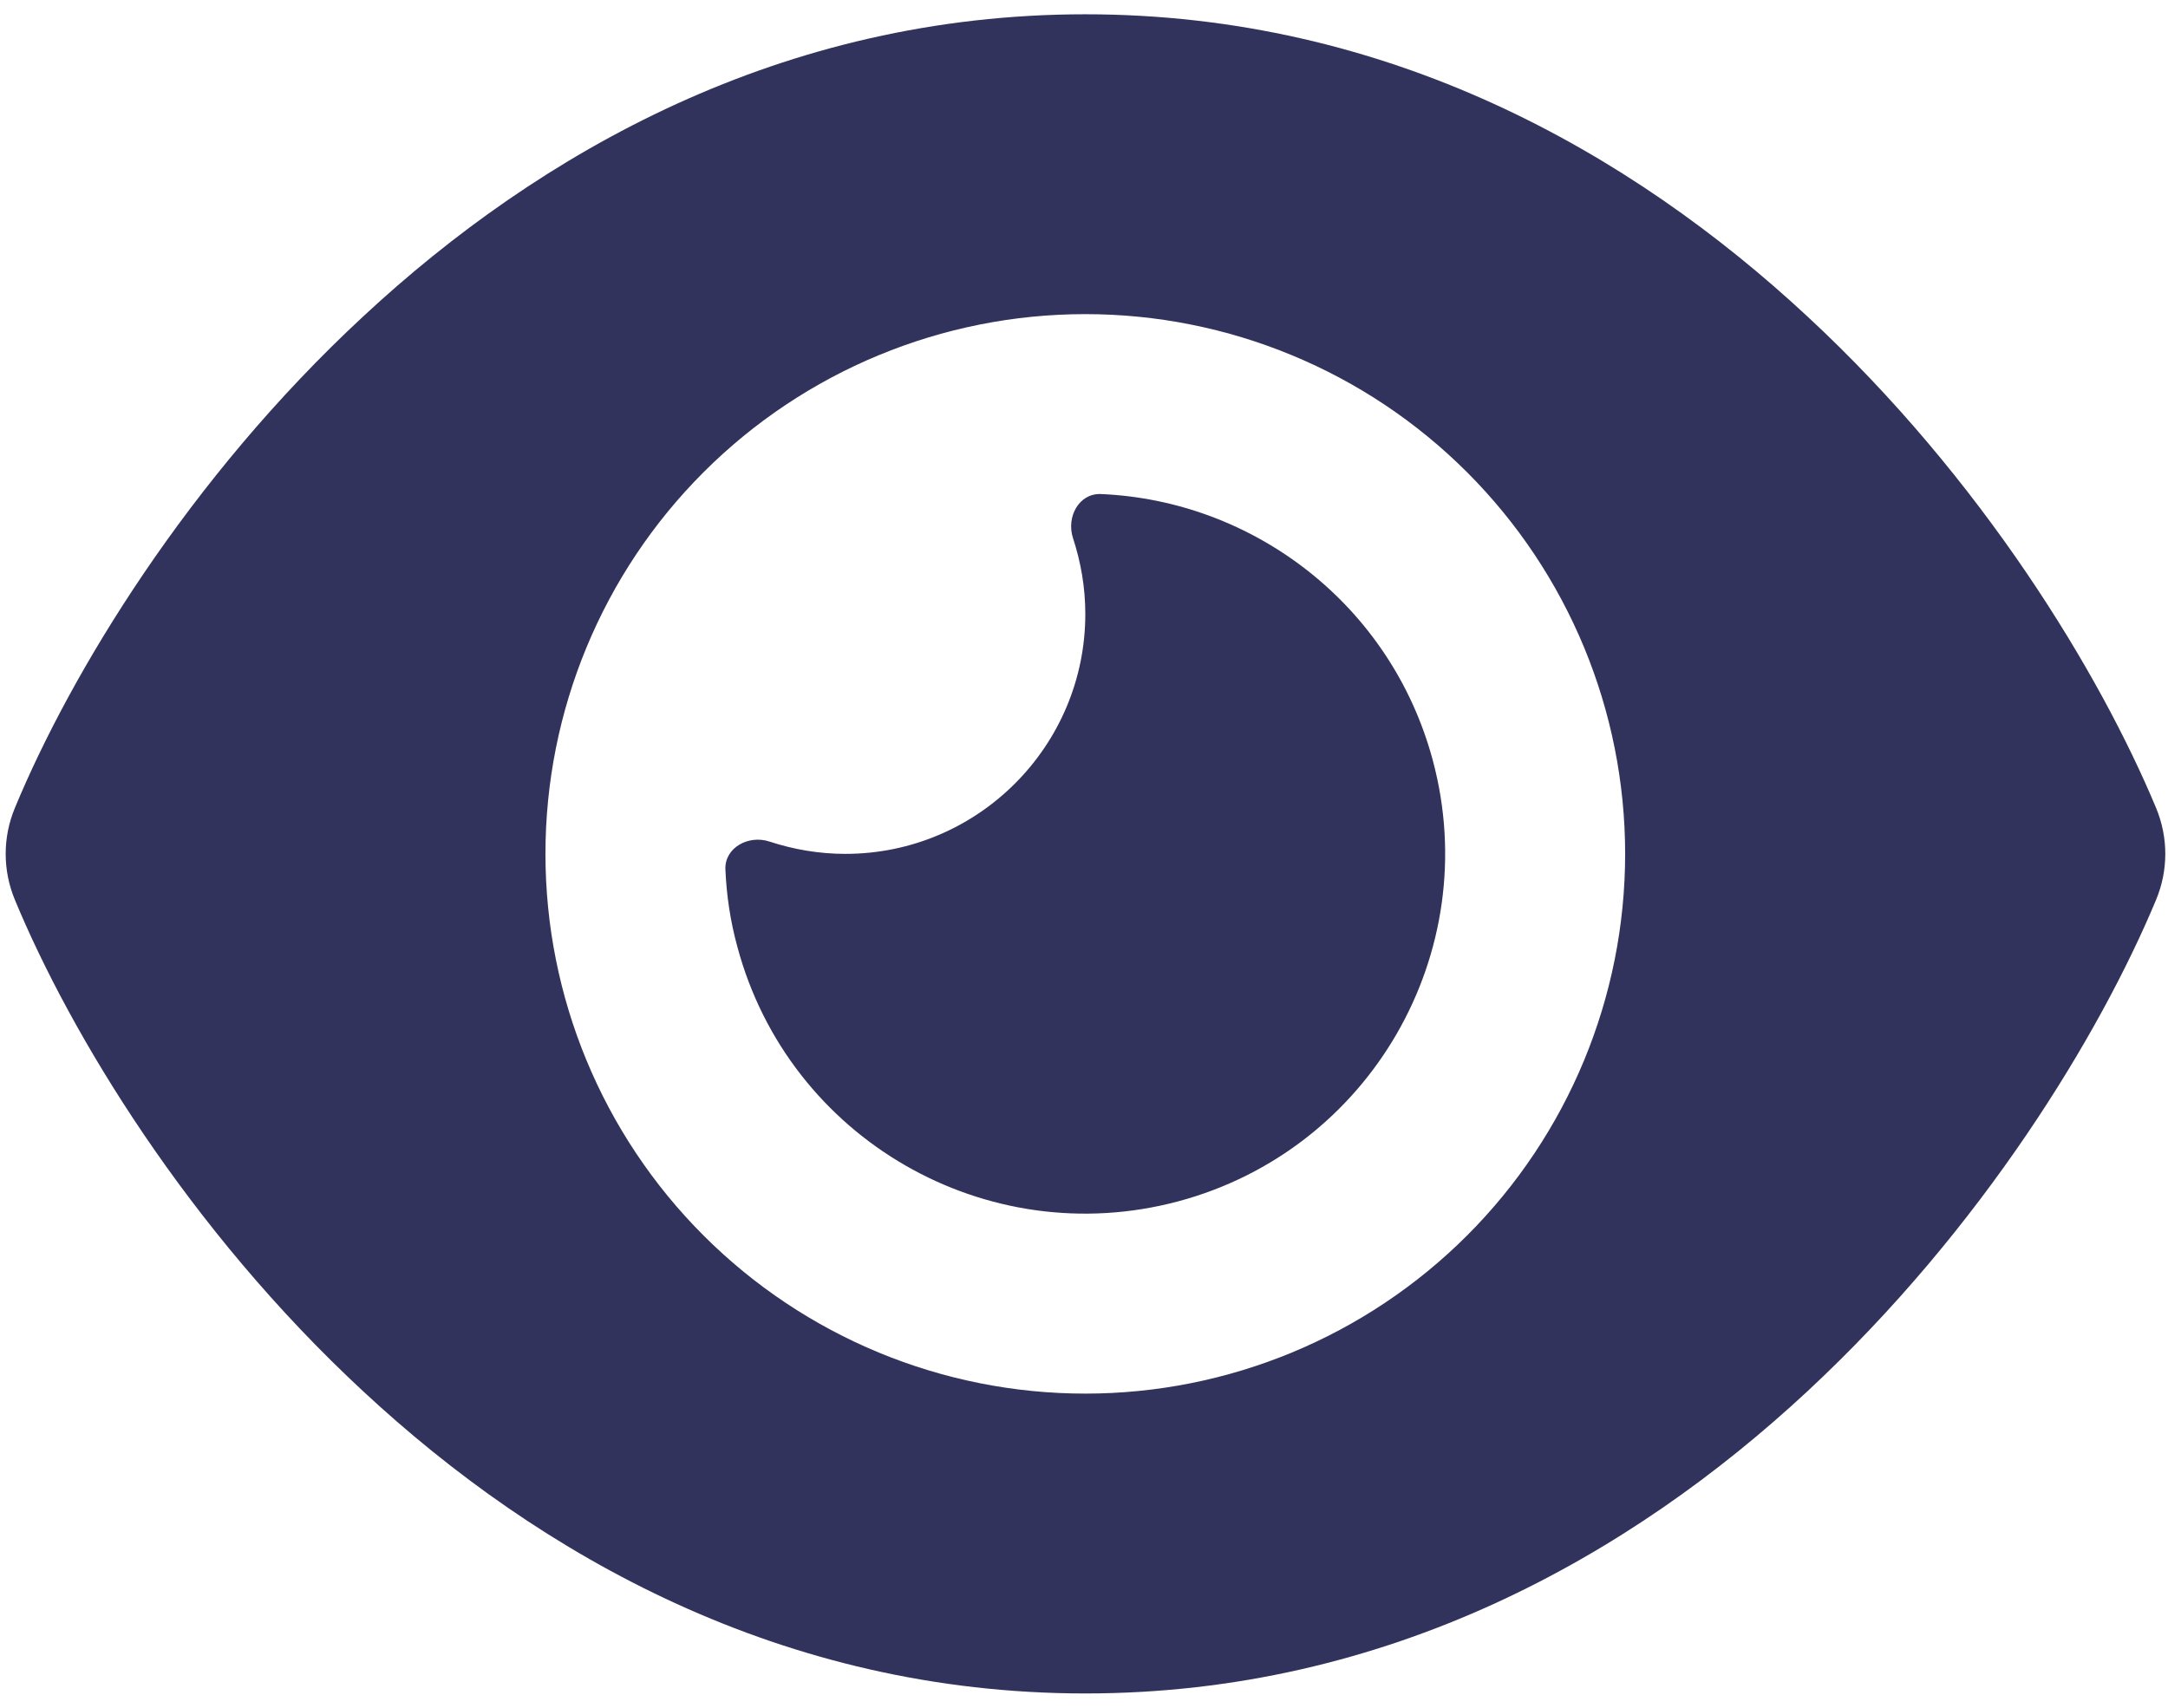 <svg width="66" height="52" viewBox="0 0 66 52" fill="none" xmlns="http://www.w3.org/2000/svg">
<path d="M33.04 0.435C23.818 0.435 16.434 4.635 11.058 9.634C5.717 14.587 2.144 20.522 0.455 24.596C0.079 25.498 0.079 26.502 0.455 27.404C2.144 31.478 5.717 37.413 11.058 42.366C16.434 47.365 23.818 51.565 33.04 51.565C42.261 51.565 49.645 47.365 55.021 42.366C60.362 37.402 63.935 31.478 65.635 27.404C66.012 26.502 66.012 25.498 65.635 24.596C63.935 20.522 60.362 14.587 55.021 9.634C49.645 4.635 42.261 0.435 33.04 0.435ZM16.605 26C16.605 21.641 18.336 17.461 21.418 14.379C24.5 11.297 28.681 9.565 33.04 9.565C37.398 9.565 41.579 11.297 44.661 14.379C47.743 17.461 49.474 21.641 49.474 26C49.474 30.359 47.743 34.539 44.661 37.621C41.579 40.703 37.398 42.435 33.04 42.435C28.681 42.435 24.5 40.703 21.418 37.621C18.336 34.539 16.605 30.359 16.605 26ZM33.04 18.696C33.04 22.724 29.764 26 25.735 26C24.925 26 24.149 25.863 23.418 25.623C22.791 25.418 22.06 25.806 22.083 26.468C22.117 27.256 22.231 28.043 22.448 28.831C24.012 34.674 30.026 38.144 35.87 36.58C41.714 35.016 45.183 29.002 43.62 23.158C42.353 18.422 38.164 15.238 33.508 15.043C32.846 15.021 32.458 15.74 32.663 16.379C32.903 17.109 33.04 17.885 33.04 18.696Z" fill="#32335C"/>
</svg>
